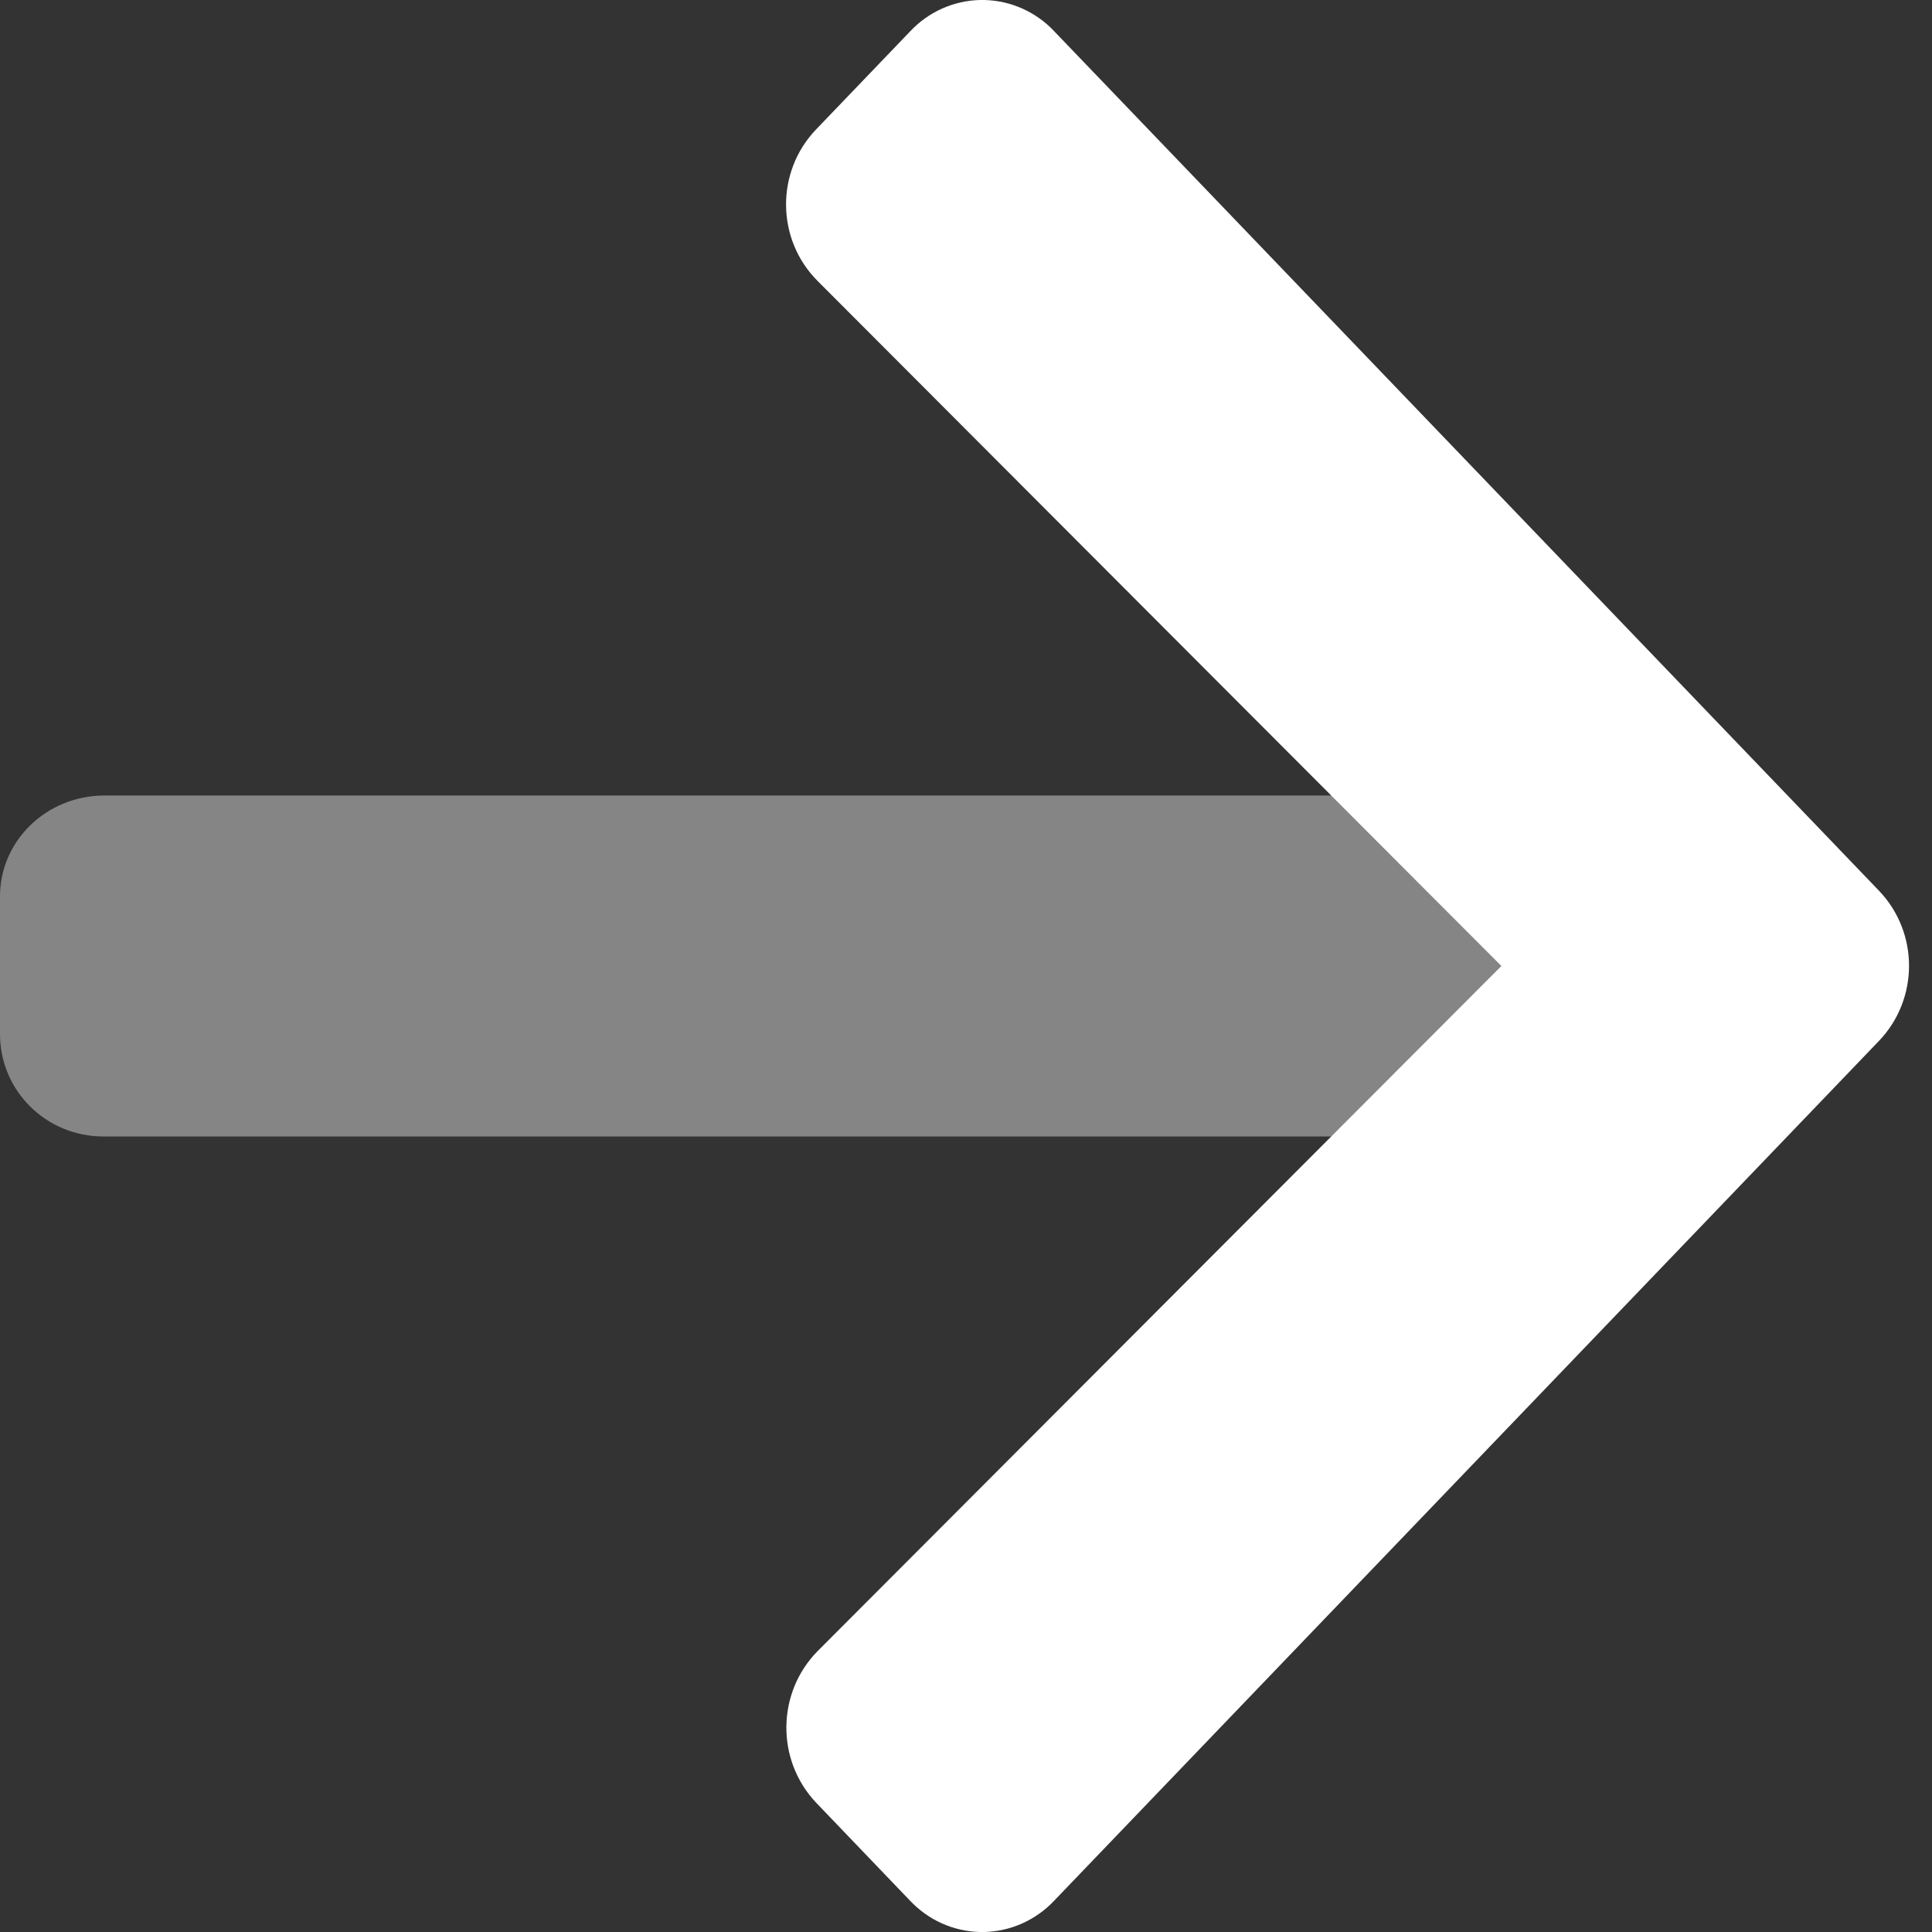 <?xml version="1.0" encoding="UTF-8"?>
<svg width="25px" height="25px" viewBox="0 0 25 25" version="1.1" xmlns="http://www.w3.org/2000/svg" xmlns:xlink="http://www.w3.org/1999/xlink">
    <rect x="0" y="0" width="25" height="25" fill="#333333" stroke="none"/>
    <title>Icons / arrow-hovered Copy@2x</title>
    <g id="Components" stroke="none" stroke-width="1" fill="none" fill-rule="evenodd">
        <g id="Icons-/-arrow-hovered-Copy" fill="#FFFFFF" fill-rule="nonzero">
            <path d="M1.338,10.294 L17.298,10.294 L19.617,12.5 L17.299,14.706 L1.338,14.706 C0.596,14.706 0,14.114 0,13.381 L0,11.615 C-0.005,11.268 0.134,10.934 0.385,10.686 C0.636,10.438 0.979,10.297 1.338,10.294 Z" id="Path" opacity="0.4"></path>
            <path d="M13.601,0.363 C13.614,0.376 13.627,0.39 13.64,0.403 L24.315,11.527 C24.832,12.068 24.832,12.927 24.315,13.468 L13.639,24.597 C13.402,24.847 13.078,24.992 12.736,25 C12.394,25.007 12.063,24.876 11.817,24.636 C11.803,24.623 11.791,24.61 11.778,24.597 L10.56,23.326 C10.039,22.775 10.049,21.902 10.582,21.363 L19.428,12.5 L10.582,3.638 C10.043,3.101 10.034,2.224 10.56,1.675 L11.779,0.404 C12.015,0.153 12.34,0.008 12.682,0 C13.023,-0.007 13.354,0.123 13.601,0.363 Z" id="Path"></path>
        </g>
    </g>
</svg>
